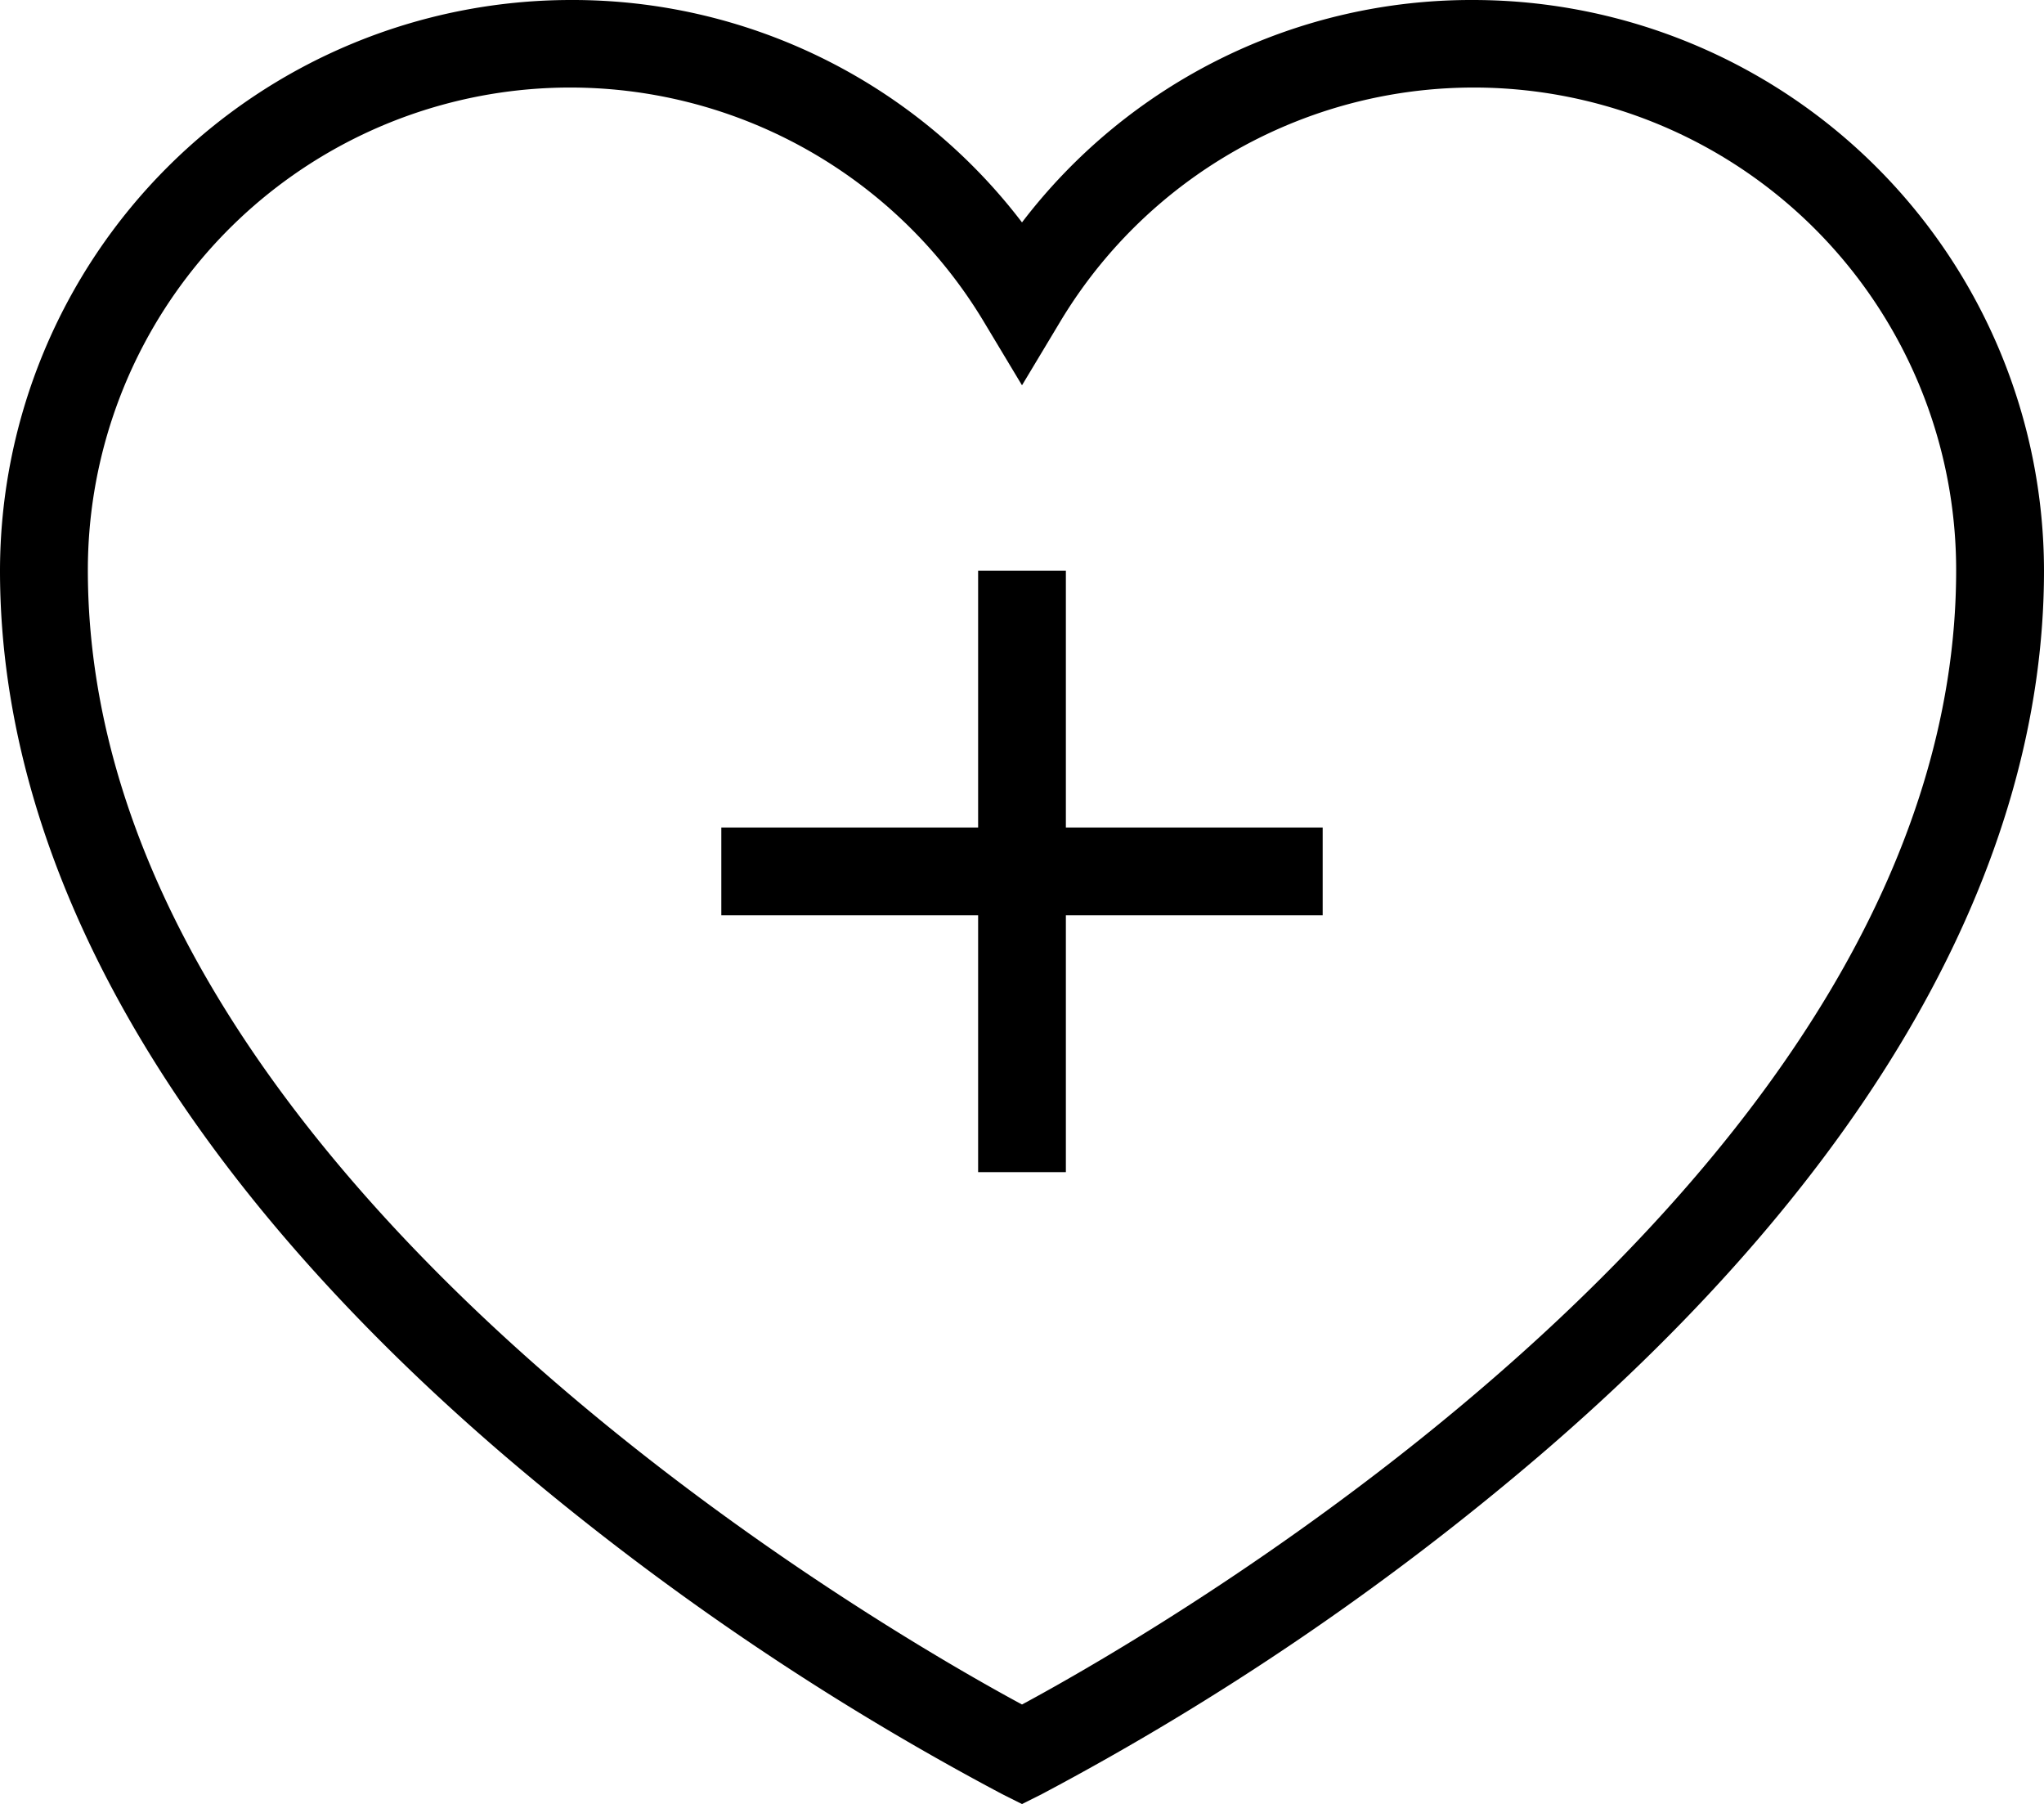 <svg id="Layer_1" data-name="Layer 1" xmlns="http://www.w3.org/2000/svg" viewBox="0 0 191.02 168.56"><path d="M154.1,119.06h-8.2v24h-24v8.2h24v24h8.2v-24h24v-8.2h-24Zm38.09-53.32A52.82,52.82,0,0,0,150,86.52a52.82,52.82,0,0,0-42.19-20.78,53.38,53.38,0,0,0-53.32,53.32c0,27.68,16.3,56.25,47.14,82.68a256.31,256.31,0,0,0,46.53,31.64l1.84.92,1.84-.92a256.31,256.31,0,0,0,46.53-31.64c30.84-26.42,47.14-55,47.14-82.68A53.38,53.38,0,0,0,192.19,65.74ZM150,225c-12.76-6.88-87.3-49.51-87.3-106a45.08,45.08,0,0,1,83.78-23.12l3.52,5.86,3.52-5.86a45.08,45.08,0,0,1,83.78,23.15C237.3,175.46,162.76,218.14,150,225Z" transform="translate(-54.49 -65.74)"/></svg>